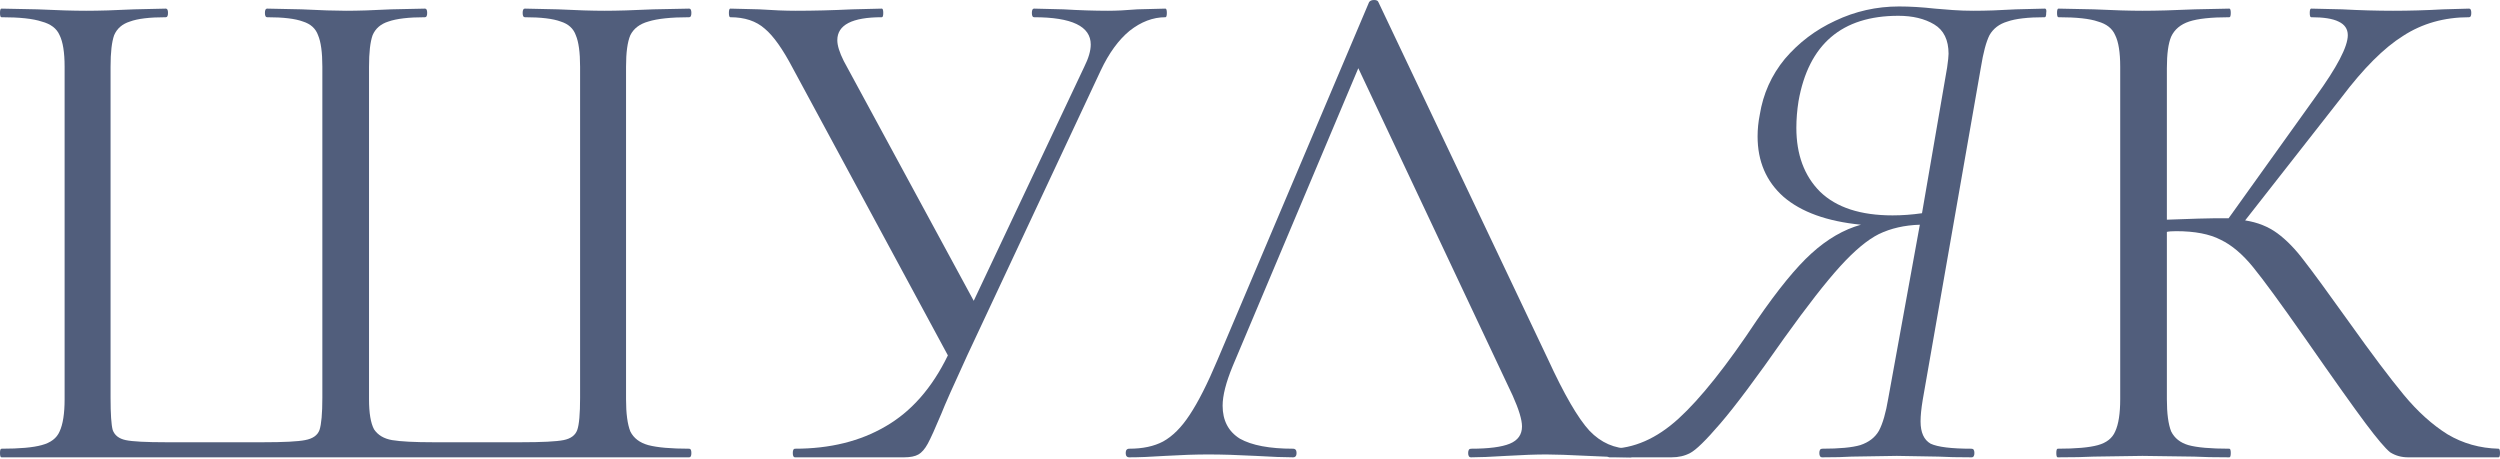 <?xml version="1.0" encoding="UTF-8"?> <svg xmlns="http://www.w3.org/2000/svg" width="1003" height="184" viewBox="0 0 1003 184" fill="none"> <path d="M0.576 183.479C0.192 183.479 0 182.903 0 181.751C0 180.599 0.192 180.023 0.576 180.023C7.873 180.023 13.25 179.543 16.706 178.583C20.355 177.623 22.755 175.798 23.907 173.11C25.251 170.23 25.923 165.909 25.923 160.148V26.787C25.923 21.027 25.251 16.802 23.907 14.114C22.755 11.425 20.355 9.601 16.706 8.641C13.25 7.489 7.873 6.913 0.576 6.913C0.192 6.913 0 6.337 0 5.185C0 4.033 0.192 3.456 0.576 3.456L14.978 3.744C23.043 4.129 29.572 4.321 34.564 4.321C39.749 4.321 46.182 4.129 53.863 3.744L66.537 3.456C67.113 3.456 67.401 4.033 67.401 5.185C67.401 6.337 67.113 6.913 66.537 6.913C60.008 6.913 55.207 7.489 52.135 8.641C49.062 9.601 46.95 11.425 45.798 14.114C44.838 16.802 44.358 21.027 44.358 26.787V159.572C44.358 166.101 44.646 170.422 45.222 172.534C45.99 174.646 47.718 175.99 50.406 176.566C53.095 177.143 58.568 177.431 66.825 177.431H105.421C113.871 177.431 119.535 177.143 122.416 176.566C125.488 175.99 127.408 174.646 128.176 172.534C128.944 170.23 129.328 165.909 129.328 159.572V26.787C129.328 21.027 128.752 16.802 127.6 14.114C126.64 11.425 124.624 9.601 121.551 8.641C118.479 7.489 113.678 6.913 107.15 6.913C106.574 6.913 106.286 6.337 106.286 5.185C106.286 4.033 106.574 3.456 107.15 3.456L120.975 3.744C128.656 4.129 134.609 4.321 138.834 4.321C143.634 4.321 149.683 4.129 156.98 3.744L170.518 3.456C171.094 3.456 171.382 4.033 171.382 5.185C171.382 6.337 171.094 6.913 170.518 6.913C163.989 6.913 159.092 7.489 155.828 8.641C152.755 9.601 150.643 11.425 149.491 14.114C148.531 16.802 148.051 21.027 148.051 26.787V160.148C148.051 165.717 148.723 169.75 150.067 172.246C151.603 174.55 154.004 175.99 157.268 176.566C160.724 177.143 166.293 177.431 173.974 177.431H208.827C217.468 177.431 223.228 177.143 226.109 176.566C228.989 175.99 230.813 174.646 231.581 172.534C232.35 170.422 232.734 166.101 232.734 159.572V26.787C232.734 21.027 232.158 16.802 231.005 14.114C230.045 11.425 228.029 9.601 224.957 8.641C221.884 7.489 217.084 6.913 210.555 6.913C209.979 6.913 209.691 6.337 209.691 5.185C209.691 4.033 209.979 3.456 210.555 3.456L223.805 3.744C231.485 4.129 237.726 4.321 242.527 4.321C247.52 4.321 254.048 4.129 262.113 3.744L276.515 3.456C277.091 3.456 277.379 4.033 277.379 5.185C277.379 6.337 277.091 6.913 276.515 6.913C269.218 6.913 263.746 7.489 260.097 8.641C256.641 9.601 254.24 11.425 252.896 14.114C251.744 16.802 251.168 21.027 251.168 26.787V160.148C251.168 165.909 251.744 170.23 252.896 173.11C254.24 175.798 256.641 177.623 260.097 178.583C263.746 179.543 269.218 180.023 276.515 180.023C277.091 180.023 277.379 180.599 277.379 181.751C277.379 182.903 277.091 183.479 276.515 183.479H0.576Z" fill="#515E7C"></path> <path d="M467.562 3.456C467.946 3.456 468.138 4.033 468.138 5.185C468.138 6.337 467.946 6.913 467.562 6.913C462.57 6.913 457.769 8.737 453.16 12.386C448.744 16.034 444.903 21.315 441.639 28.228L388.064 142.578C382.495 154.676 379.039 162.453 377.695 165.909C375.199 171.862 373.374 175.894 372.222 178.007C371.07 180.119 369.822 181.559 368.478 182.327C367.134 183.095 365.213 183.479 362.717 183.479H318.935C318.359 183.479 318.071 182.903 318.071 181.751C318.071 180.599 318.359 180.023 318.935 180.023C332.953 180.023 345.051 177.047 355.228 171.094C365.597 165.141 373.95 155.636 380.287 142.578L318.071 27.363C314.039 19.683 310.294 14.402 306.838 11.521C303.381 8.449 298.773 6.913 293.012 6.913C292.628 6.913 292.436 6.337 292.436 5.185C292.436 4.033 292.628 3.456 293.012 3.456L304.534 3.744C310.294 4.129 315.191 4.321 319.223 4.321C326.328 4.321 333.913 4.129 341.978 3.744L353.788 3.456C354.172 3.456 354.364 4.033 354.364 5.185C354.364 6.337 354.172 6.913 353.788 6.913C341.882 6.913 335.93 9.985 335.93 16.13C335.93 18.242 336.794 21.027 338.522 24.483L390.657 120.687L435.014 26.787C436.742 23.331 437.606 20.355 437.606 17.858C437.606 10.561 430.022 6.913 414.852 6.913C414.276 6.913 413.987 6.337 413.987 5.185C413.987 4.033 414.276 3.456 414.852 3.456L426.661 3.744C433.19 4.129 439.143 4.321 444.519 4.321C447.784 4.321 451.72 4.129 456.329 3.744L467.562 3.456Z" fill="#515E7C"></path> <path d="M654.12 180.023C654.888 180.023 655.272 180.599 655.272 181.751C655.272 182.903 654.888 183.479 654.12 183.479C650.472 183.479 644.807 183.287 637.126 182.903C629.445 182.519 623.876 182.327 620.42 182.327C616.195 182.327 610.819 182.519 604.29 182.903C598.145 183.287 593.44 183.479 590.176 183.479C589.408 183.479 589.024 182.903 589.024 181.751C589.024 180.599 589.408 180.023 590.176 180.023C597.281 180.023 602.466 179.351 605.73 178.007C608.994 176.663 610.627 174.358 610.627 171.094C610.627 168.405 609.378 164.277 606.882 158.708L544.954 27.363L494.548 146.899C491.859 153.428 490.515 158.708 490.515 162.741C490.515 168.693 492.82 173.11 497.428 175.99C502.229 178.679 509.334 180.023 518.743 180.023C519.703 180.023 520.183 180.599 520.183 181.751C520.183 182.903 519.703 183.479 518.743 183.479C515.286 183.479 510.294 183.287 503.765 182.903C496.468 182.519 490.131 182.327 484.754 182.327C479.762 182.327 474.001 182.519 467.472 182.903C461.712 183.287 456.911 183.479 453.07 183.479C452.11 183.479 451.63 182.903 451.63 181.751C451.63 180.599 452.11 180.023 453.07 180.023C458.447 180.023 462.96 179.063 466.608 177.143C470.449 175.03 474.001 171.478 477.266 166.485C480.722 161.301 484.466 153.908 488.499 144.306L549.275 0.864C549.659 0.288 550.331 0 551.291 0C552.251 0 552.827 0.288 553.019 0.864L620.996 144.018C627.525 158.228 633.093 167.829 637.702 172.822C642.311 177.623 647.783 180.023 654.12 180.023Z" fill="#515E7C"></path> <path d="M820.36 3.456C820.936 3.456 821.128 4.033 820.936 5.185C820.936 6.337 820.744 6.913 820.36 6.913C813.639 6.913 808.647 7.489 805.382 8.641C802.118 9.601 799.717 11.425 798.181 14.114C796.837 16.802 795.685 21.123 794.725 27.075L771.394 160.436C770.818 163.893 770.53 166.773 770.53 169.078C770.53 173.494 771.874 176.47 774.562 178.007C777.443 179.351 782.915 180.023 790.98 180.023C791.748 180.023 792.132 180.599 792.132 181.751C792.132 182.903 791.748 183.479 790.98 183.479C785.412 183.479 780.995 183.383 777.731 183.191L761.024 182.903L742.878 183.191C739.998 183.383 736.061 183.479 731.069 183.479C730.301 183.479 729.916 182.903 729.916 181.751C729.916 180.599 730.301 180.023 731.069 180.023C737.982 180.023 743.07 179.543 746.335 178.583C749.791 177.431 752.287 175.51 753.824 172.822C755.36 169.942 756.608 165.621 757.568 159.86L770.242 90.156C764.097 90.347 758.624 91.596 753.824 93.9C749.215 96.204 744.03 100.525 738.27 106.862C732.509 113.198 725.02 122.8 715.803 135.665C704.665 151.603 696.12 163.029 690.167 169.942C684.407 176.663 680.374 180.599 678.07 181.751C675.958 182.903 673.461 183.479 670.581 183.479H645.81C645.042 183.479 644.658 182.903 644.658 181.751C644.658 180.599 645.042 180.023 645.81 180.023C655.411 180.023 664.628 175.99 673.461 167.925C682.294 159.86 692.76 146.707 704.857 128.464C713.306 116.175 720.603 107.246 726.748 101.677C733.085 95.916 739.71 92.076 746.623 90.156C732.989 88.811 722.62 85.067 715.515 78.922C708.602 72.777 705.145 64.712 705.145 54.727C705.145 51.847 705.433 48.966 706.009 46.086C707.354 37.637 710.714 30.148 716.091 23.619C721.659 17.09 728.38 12.002 736.253 8.353C744.318 4.513 752.863 2.592 761.889 2.592C766.305 2.592 771.106 2.88 776.29 3.456C778.403 3.648 780.803 3.84 783.491 4.033C786.18 4.225 788.964 4.321 791.844 4.321C796.645 4.321 802.31 4.129 808.839 3.744L820.36 3.456ZM781.187 27.075C781.571 24.387 781.763 22.563 781.763 21.603C781.763 16.034 779.843 12.098 776.002 9.793C772.162 7.489 767.361 6.337 761.601 6.337C738.942 6.337 725.596 17.762 721.563 40.613C720.987 44.262 720.699 47.814 720.699 51.27C720.699 62.024 723.868 70.569 730.205 76.906C736.733 83.243 746.431 86.411 759.296 86.411C763.137 86.411 767.073 86.123 771.106 85.547L781.187 27.075Z" fill="#515E7C"></path> <path d="M1002.42 180.023C1002.81 180.023 1003 180.599 1003 181.751C1003 182.903 1002.81 183.479 1002.42 183.479H966.131C963.443 183.479 961.043 182.807 958.93 181.463C957.01 179.927 953.746 176.086 949.137 169.942C944.529 163.797 936.272 152.179 924.366 135.089C914.957 121.647 908.14 112.334 903.915 107.15C899.691 101.965 895.37 98.317 890.954 96.204C886.537 93.9 880.584 92.748 873.095 92.748C871.367 92.748 870.119 92.844 869.351 93.036V160.148C869.351 165.909 869.927 170.23 871.079 173.11C872.423 175.798 874.728 177.623 877.992 178.583C881.449 179.543 886.921 180.023 894.41 180.023C894.794 180.023 894.986 180.599 894.986 181.751C894.986 182.903 894.794 183.479 894.41 183.479C888.457 183.479 883.753 183.383 880.296 183.191L859.558 182.903L839.971 183.191C836.515 183.383 831.714 183.479 825.569 183.479C825.185 183.479 824.993 182.903 824.993 181.751C824.993 180.599 825.185 180.023 825.569 180.023C832.866 180.023 838.243 179.543 841.699 178.583C845.156 177.623 847.46 175.798 848.612 173.11C849.957 170.23 850.629 165.909 850.629 160.148V26.787C850.629 21.027 849.957 16.802 848.612 14.114C847.46 11.425 845.156 9.601 841.699 8.641C838.435 7.489 833.154 6.913 825.857 6.913C825.473 6.913 825.281 6.337 825.281 5.185C825.281 4.033 825.473 3.456 825.857 3.456L839.971 3.744C848.036 4.129 854.565 4.321 859.558 4.321C865.126 4.321 872.135 4.129 880.584 3.744L894.41 3.456C894.794 3.456 894.986 4.033 894.986 5.185C894.986 6.337 894.794 6.913 894.41 6.913C887.113 6.913 881.737 7.489 878.28 8.641C874.824 9.793 872.423 11.809 871.079 14.69C869.927 17.378 869.351 21.603 869.351 27.363V88.139C879.72 87.755 886.153 87.563 888.649 87.563H894.122L928.975 38.885C937.616 26.979 941.936 18.722 941.936 14.114C941.936 11.617 940.688 9.793 938.192 8.641C935.887 7.489 932.239 6.913 927.246 6.913C926.862 6.913 926.67 6.337 926.67 5.185C926.67 4.033 926.862 3.456 927.246 3.456L939.632 3.744C946.929 4.129 953.746 4.321 960.083 4.321C966.611 4.321 973.332 4.129 980.245 3.744L990.614 3.456C991.191 3.456 991.479 4.033 991.479 5.185C991.479 6.337 991.191 6.913 990.614 6.913C980.629 6.913 971.796 9.409 964.115 14.402C956.434 19.202 948.177 27.459 939.344 39.173L900.747 88.427C905.74 89.195 910.06 90.924 913.709 93.612C917.357 96.3 920.91 99.949 924.366 104.557C927.822 108.974 933.871 117.231 942.512 129.328C951.537 142.002 958.834 151.699 964.403 158.42C969.972 165.141 975.829 170.422 981.973 174.262C988.118 177.911 994.935 179.831 1002.42 180.023Z" fill="#515E7C"></path> </svg> 